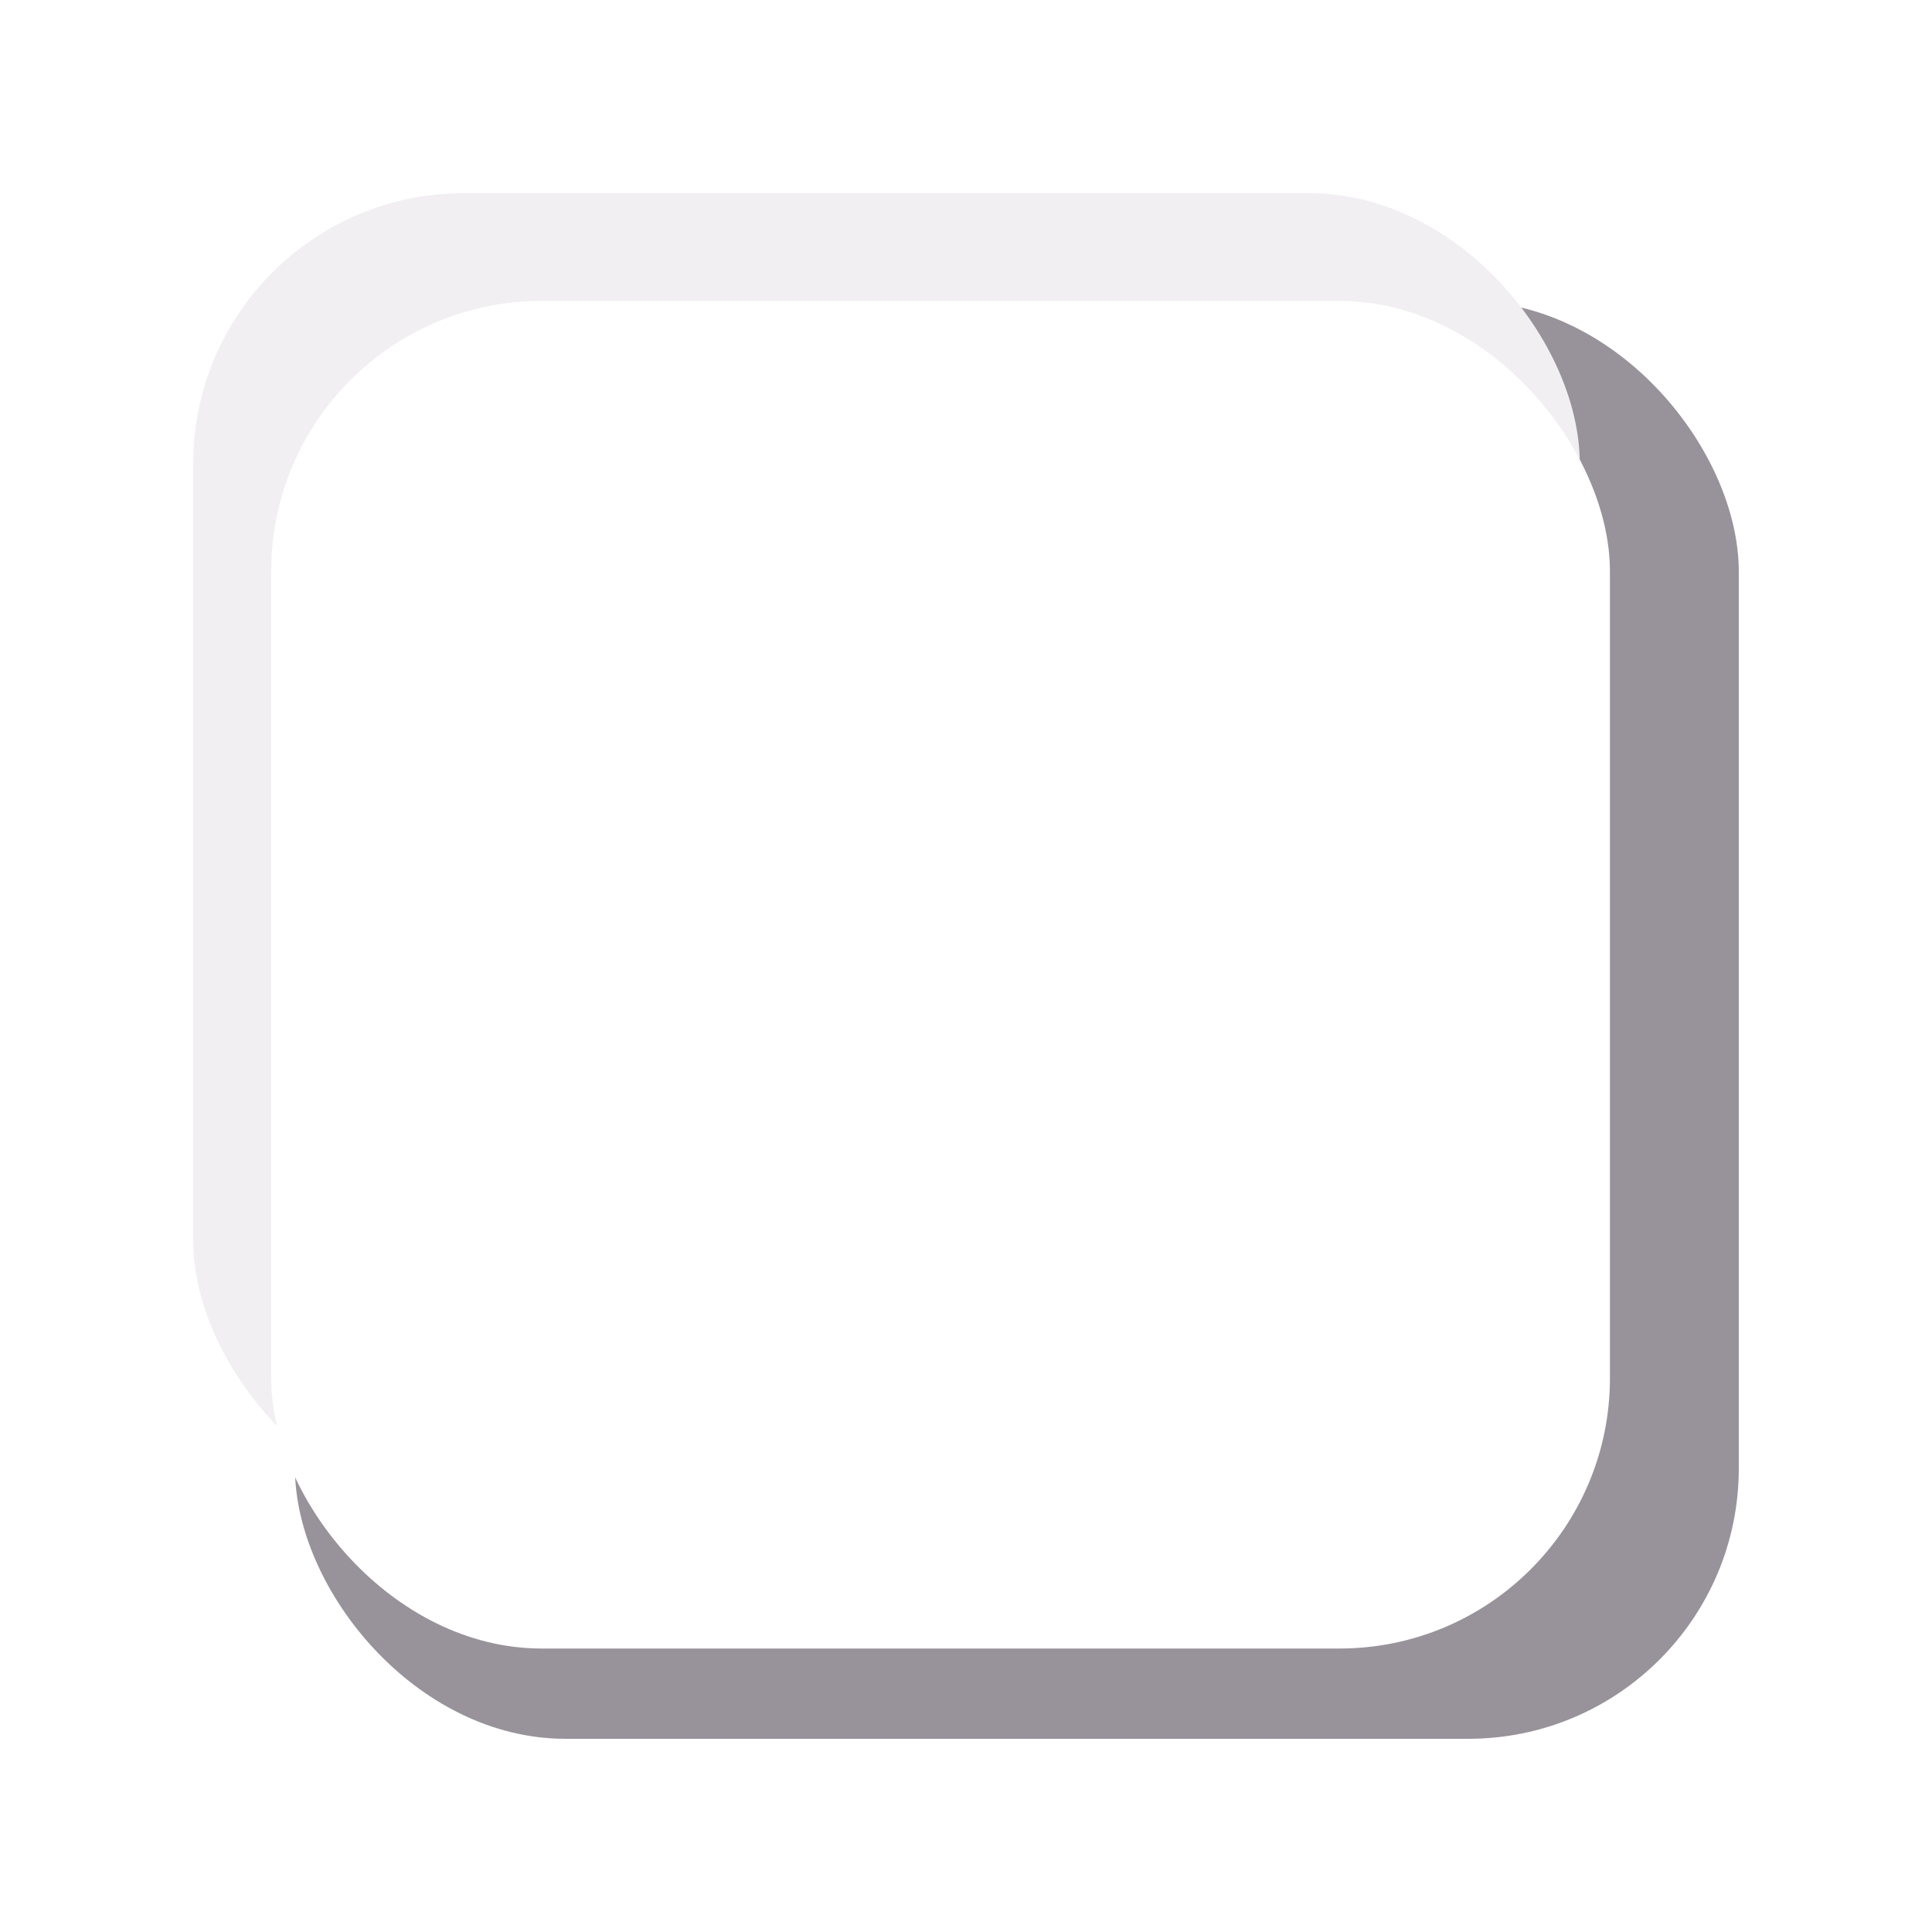 <?xml version="1.0" encoding="UTF-8"?> <svg xmlns="http://www.w3.org/2000/svg" width="500" height="500" viewBox="0 0 500 500" fill="none"> <g filter="url(#filter0_f)"> <rect x="76.337" y="77.978" width="373.663" height="372.022" rx="70" fill="#98939A"></rect> </g> <g filter="url(#filter1_f)"> <rect x="50" y="50" width="358.848" height="341.021" rx="70" fill="#F1EFF2"></rect> </g> <rect x="70.18" y="77.877" width="346.47" height="348.758" rx="70" fill="white"></rect> <defs> <filter id="filter0_f" x="26.337" y="27.977" width="473.663" height="472.022" filterUnits="userSpaceOnUse" color-interpolation-filters="sRGB"> <feFlood flood-opacity="0" result="BackgroundImageFix"></feFlood> <feBlend mode="normal" in="SourceGraphic" in2="BackgroundImageFix" result="shape"></feBlend> <feGaussianBlur stdDeviation="25" result="effect1_foregroundBlur"></feGaussianBlur> </filter> <filter id="filter1_f" x="0" y="0" width="458.848" height="441.021" filterUnits="userSpaceOnUse" color-interpolation-filters="sRGB"> <feFlood flood-opacity="0" result="BackgroundImageFix"></feFlood> <feBlend mode="normal" in="SourceGraphic" in2="BackgroundImageFix" result="shape"></feBlend> <feGaussianBlur stdDeviation="25" result="effect1_foregroundBlur"></feGaussianBlur> </filter> </defs> </svg> 
